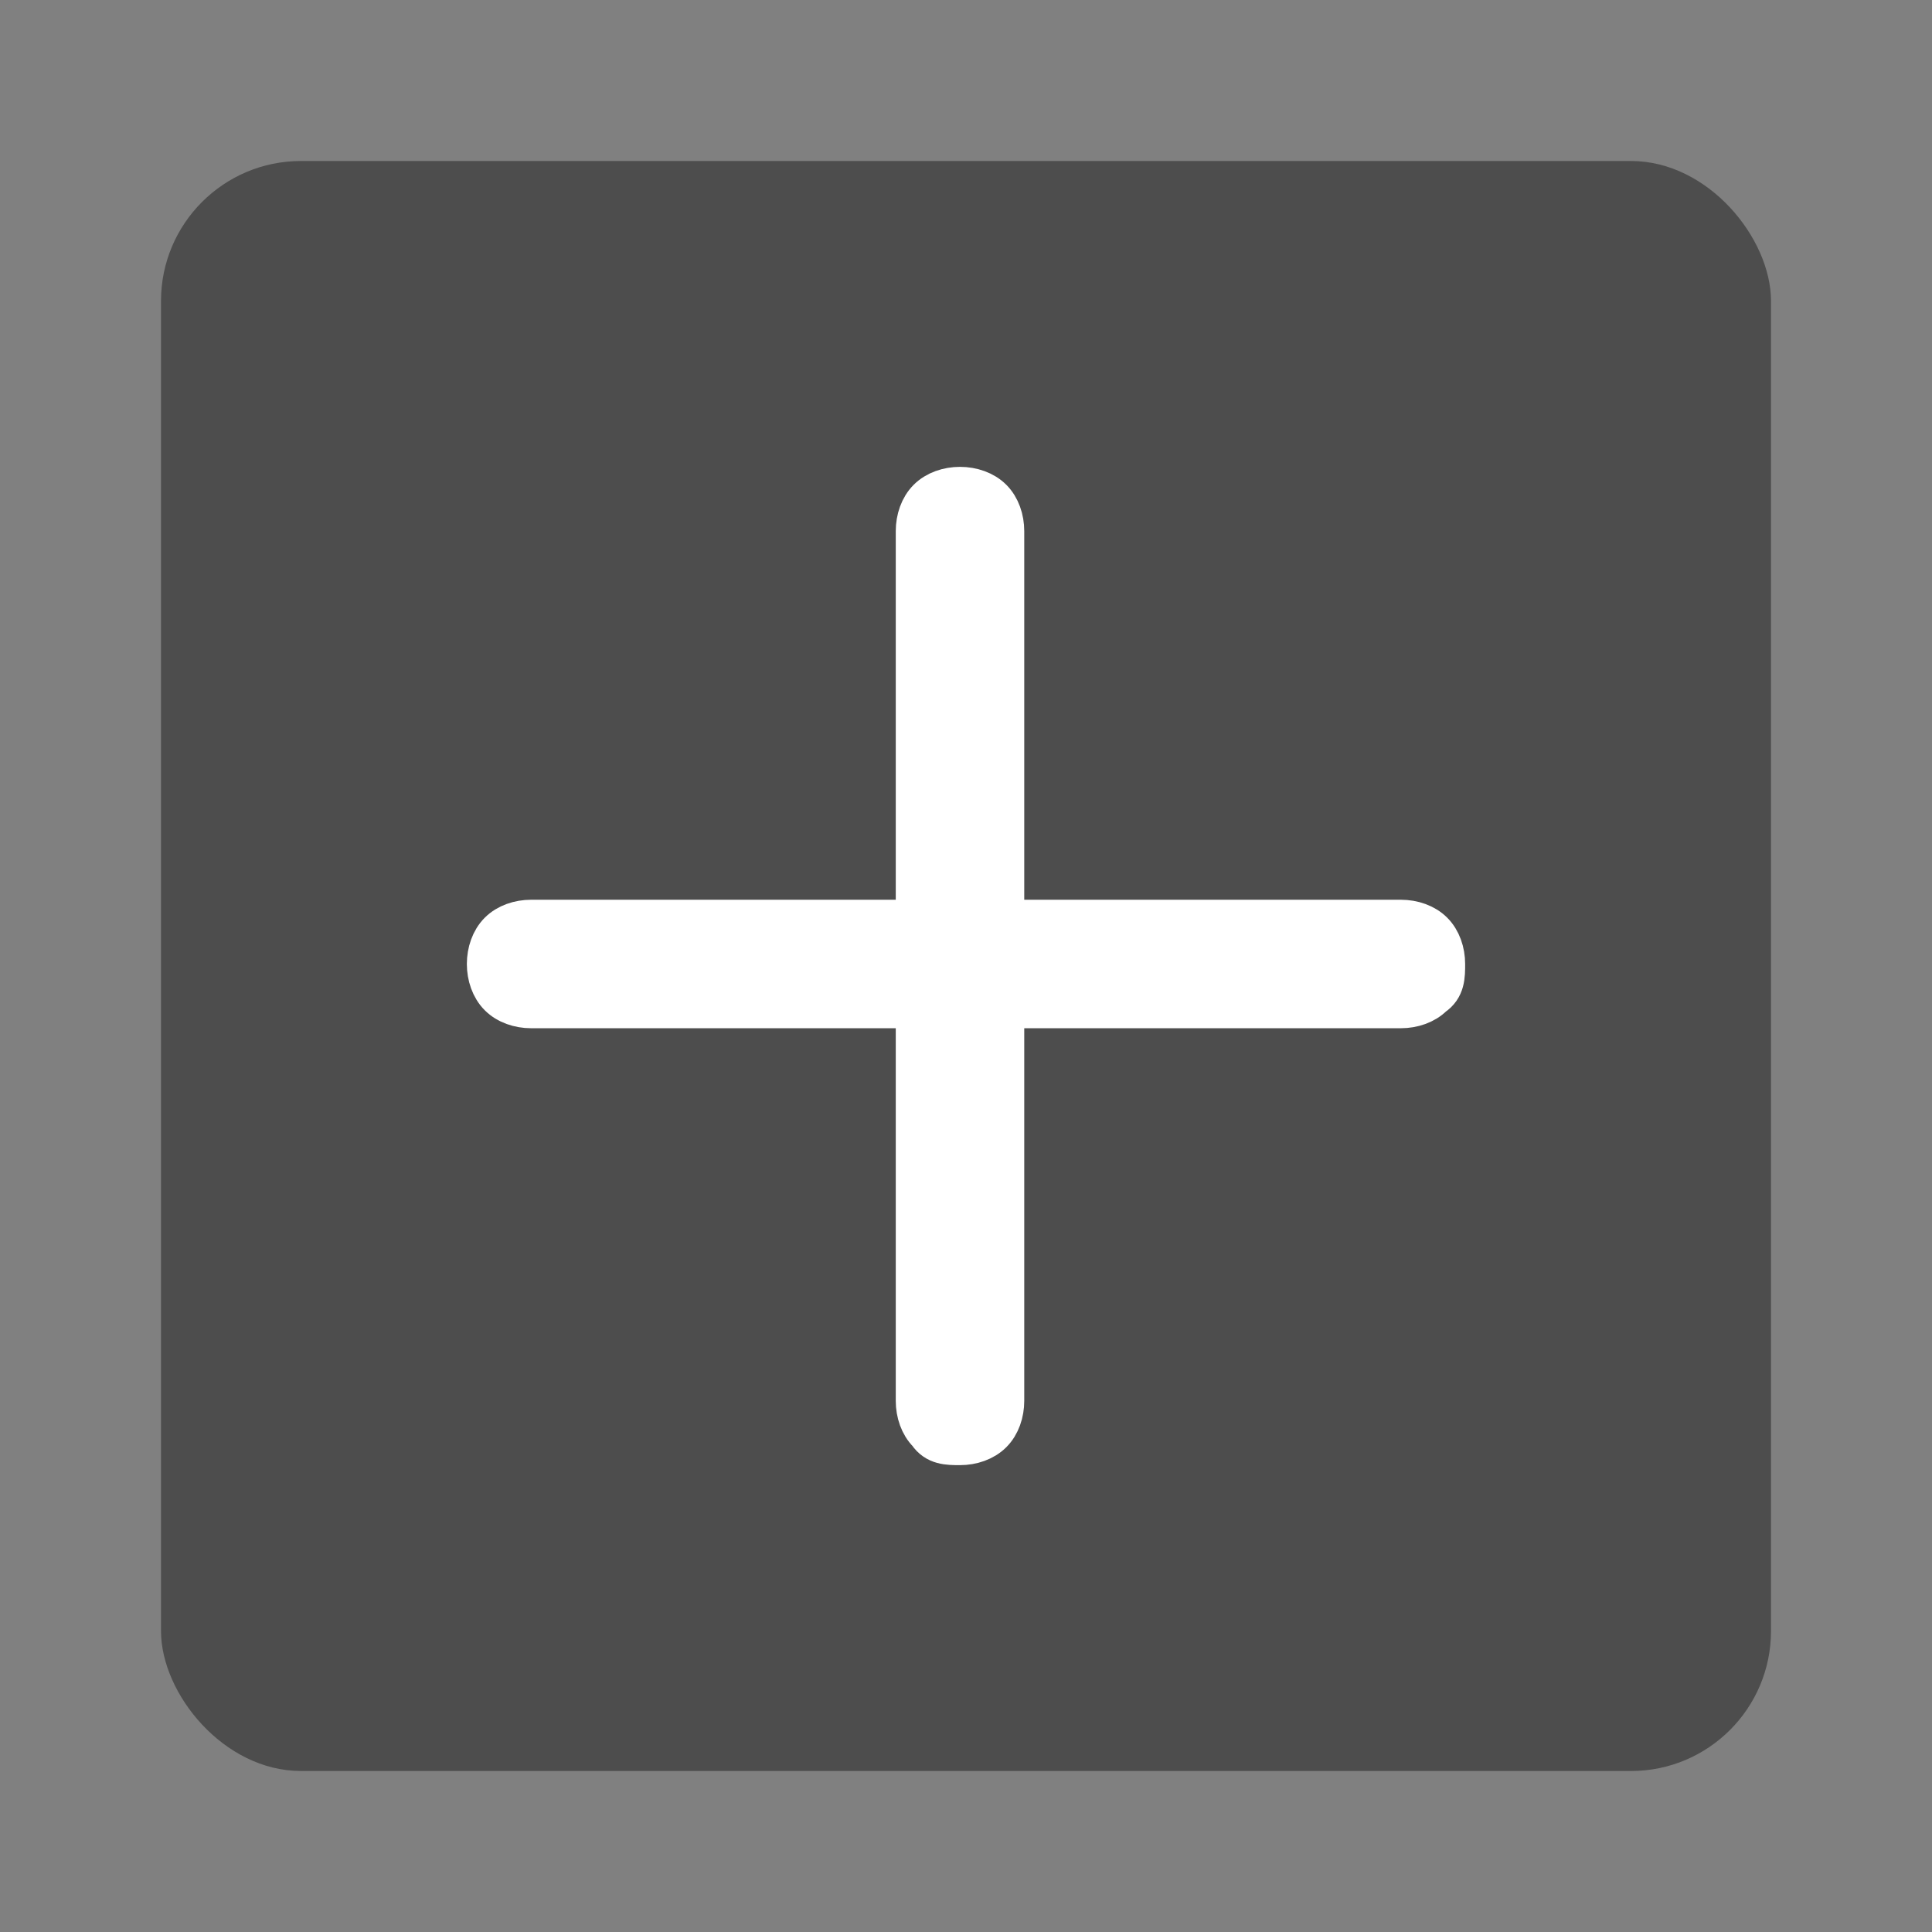 <?xml version="1.0" encoding="UTF-8" standalone="no"?>
<!-- Generator: Adobe Illustrator 15.0.0, SVG Export Plug-In . SVG Version: 6.00 Build 0)  -->

<svg
   version="1.1"
   id="Ebene_1"
   x="0px"
   y="0px"
   width="48px"
   height="48px"
   viewBox="0 0 48 48"
   enable-background="new 0 0 48 48"
   xml:space="preserve"
   sodipodi:docname="cl2_plus-.svg"
   inkscape:version="1.3.2 (091e20e, 2023-11-25, custom)"
   xmlns:inkscape="http://www.inkscape.org/namespaces/inkscape"
   xmlns:sodipodi="http://sodipodi.sourceforge.net/DTD/sodipodi-0.dtd"
   xmlns="http://www.w3.org/2000/svg"
   xmlns:svg="http://www.w3.org/2000/svg"><rect x="0" y="0" width="48" height="48" fill="#808080" stroke="none"/><defs
   id="defs2" /><sodipodi:namedview
   id="namedview2"
   pagecolor="#ffffff"
   bordercolor="#000000"
   borderopacity="0.25"
   inkscape:showpageshadow="2"
   inkscape:pageopacity="0.0"
   inkscape:pagecheckerboard="0"
   inkscape:deskcolor="#d1d1d1"
   inkscape:zoom="16.9375"
   inkscape:cx="23.911439"
   inkscape:cy="24"
   inkscape:window-width="1920"
   inkscape:window-height="1009"
   inkscape:window-x="-8"
   inkscape:window-y="-8"
   inkscape:window-maximized="1"
   inkscape:current-layer="Ebene_1"
   showgrid="false"
   showguides="true"><sodipodi:guide
     position="3.838,15.41"
     orientation="1,0"
     id="guide1"
     inkscape:locked="false" /><sodipodi:guide
     position="43.985,23.38"
     orientation="1,0"
     id="guide2"
     inkscape:locked="false" /><sodipodi:guide
     position="37.432,44.162"
     orientation="0,-1"
     id="guide3"
     inkscape:locked="false" /><sodipodi:guide
     position="9.624,4.015"
     orientation="0,-1"
     id="guide4"
     inkscape:locked="false" /><sodipodi:guide
     position="23.97,31.764"
     orientation="1,0"
     id="guide5"
     inkscape:locked="false" /><sodipodi:guide
     position="24.089,23.97"
     orientation="0,-1"
     id="guide6"
     inkscape:locked="false" /></sodipodi:namedview>


<g
   id="g1"><rect
     class="cls-2"
     x="4"
     y="4"
     width="40"
     height="40"
     rx="3.478"
     ry="3.478"
     id="rect1"
     style="fill:#4d4d4d;stroke-width:0.87;fill-opacity:1" /><path
     class="cls-1"
     d="M 34.606,25.046 H 13.195 c -0.299,0 -0.598,-0.1 -0.797,-0.299 -0.199,-0.199 -0.299,-0.498 -0.299,-0.797 0,-0.299 0.1,-0.598 0.299,-0.797 0.199,-0.199 0.498,-0.299 0.797,-0.299 h 21.61 c 0.299,0 0.598,0.1 0.797,0.299 0.199,0.199 0.299,0.498 0.299,0.797 0,0.299 0,0.598 -0.299,0.797 -0.199,0.199 -0.498,0.299 -0.797,0.299 z"
     id="path1"
     style="fill:#ffffff;fill-rule:evenodd;stroke:#ffffff;stroke-width:1;stroke-miterlimit:10;stroke-dasharray:none" /><path
     class="cls-1"
     d="M 22.755,34.606 V 13.195 c 0,-0.299 0.1,-0.598 0.299,-0.797 0.199,-0.199 0.498,-0.299 0.797,-0.299 0.299,0 0.598,0.1 0.797,0.299 0.199,0.199 0.299,0.498 0.299,0.797 v 21.61 c 0,0.299 -0.1,0.598 -0.299,0.797 -0.199,0.199 -0.498,0.299 -0.797,0.299 -0.299,0 -0.598,0 -0.797,-0.299 -0.199,-0.199 -0.299,-0.498 -0.299,-0.797 v 0 z"
     id="path2"
     style="fill:#ffffff;fill-rule:evenodd;stroke:#ffffff;stroke-width:1;stroke-miterlimit:10;stroke-dasharray:none" /></g></svg>
